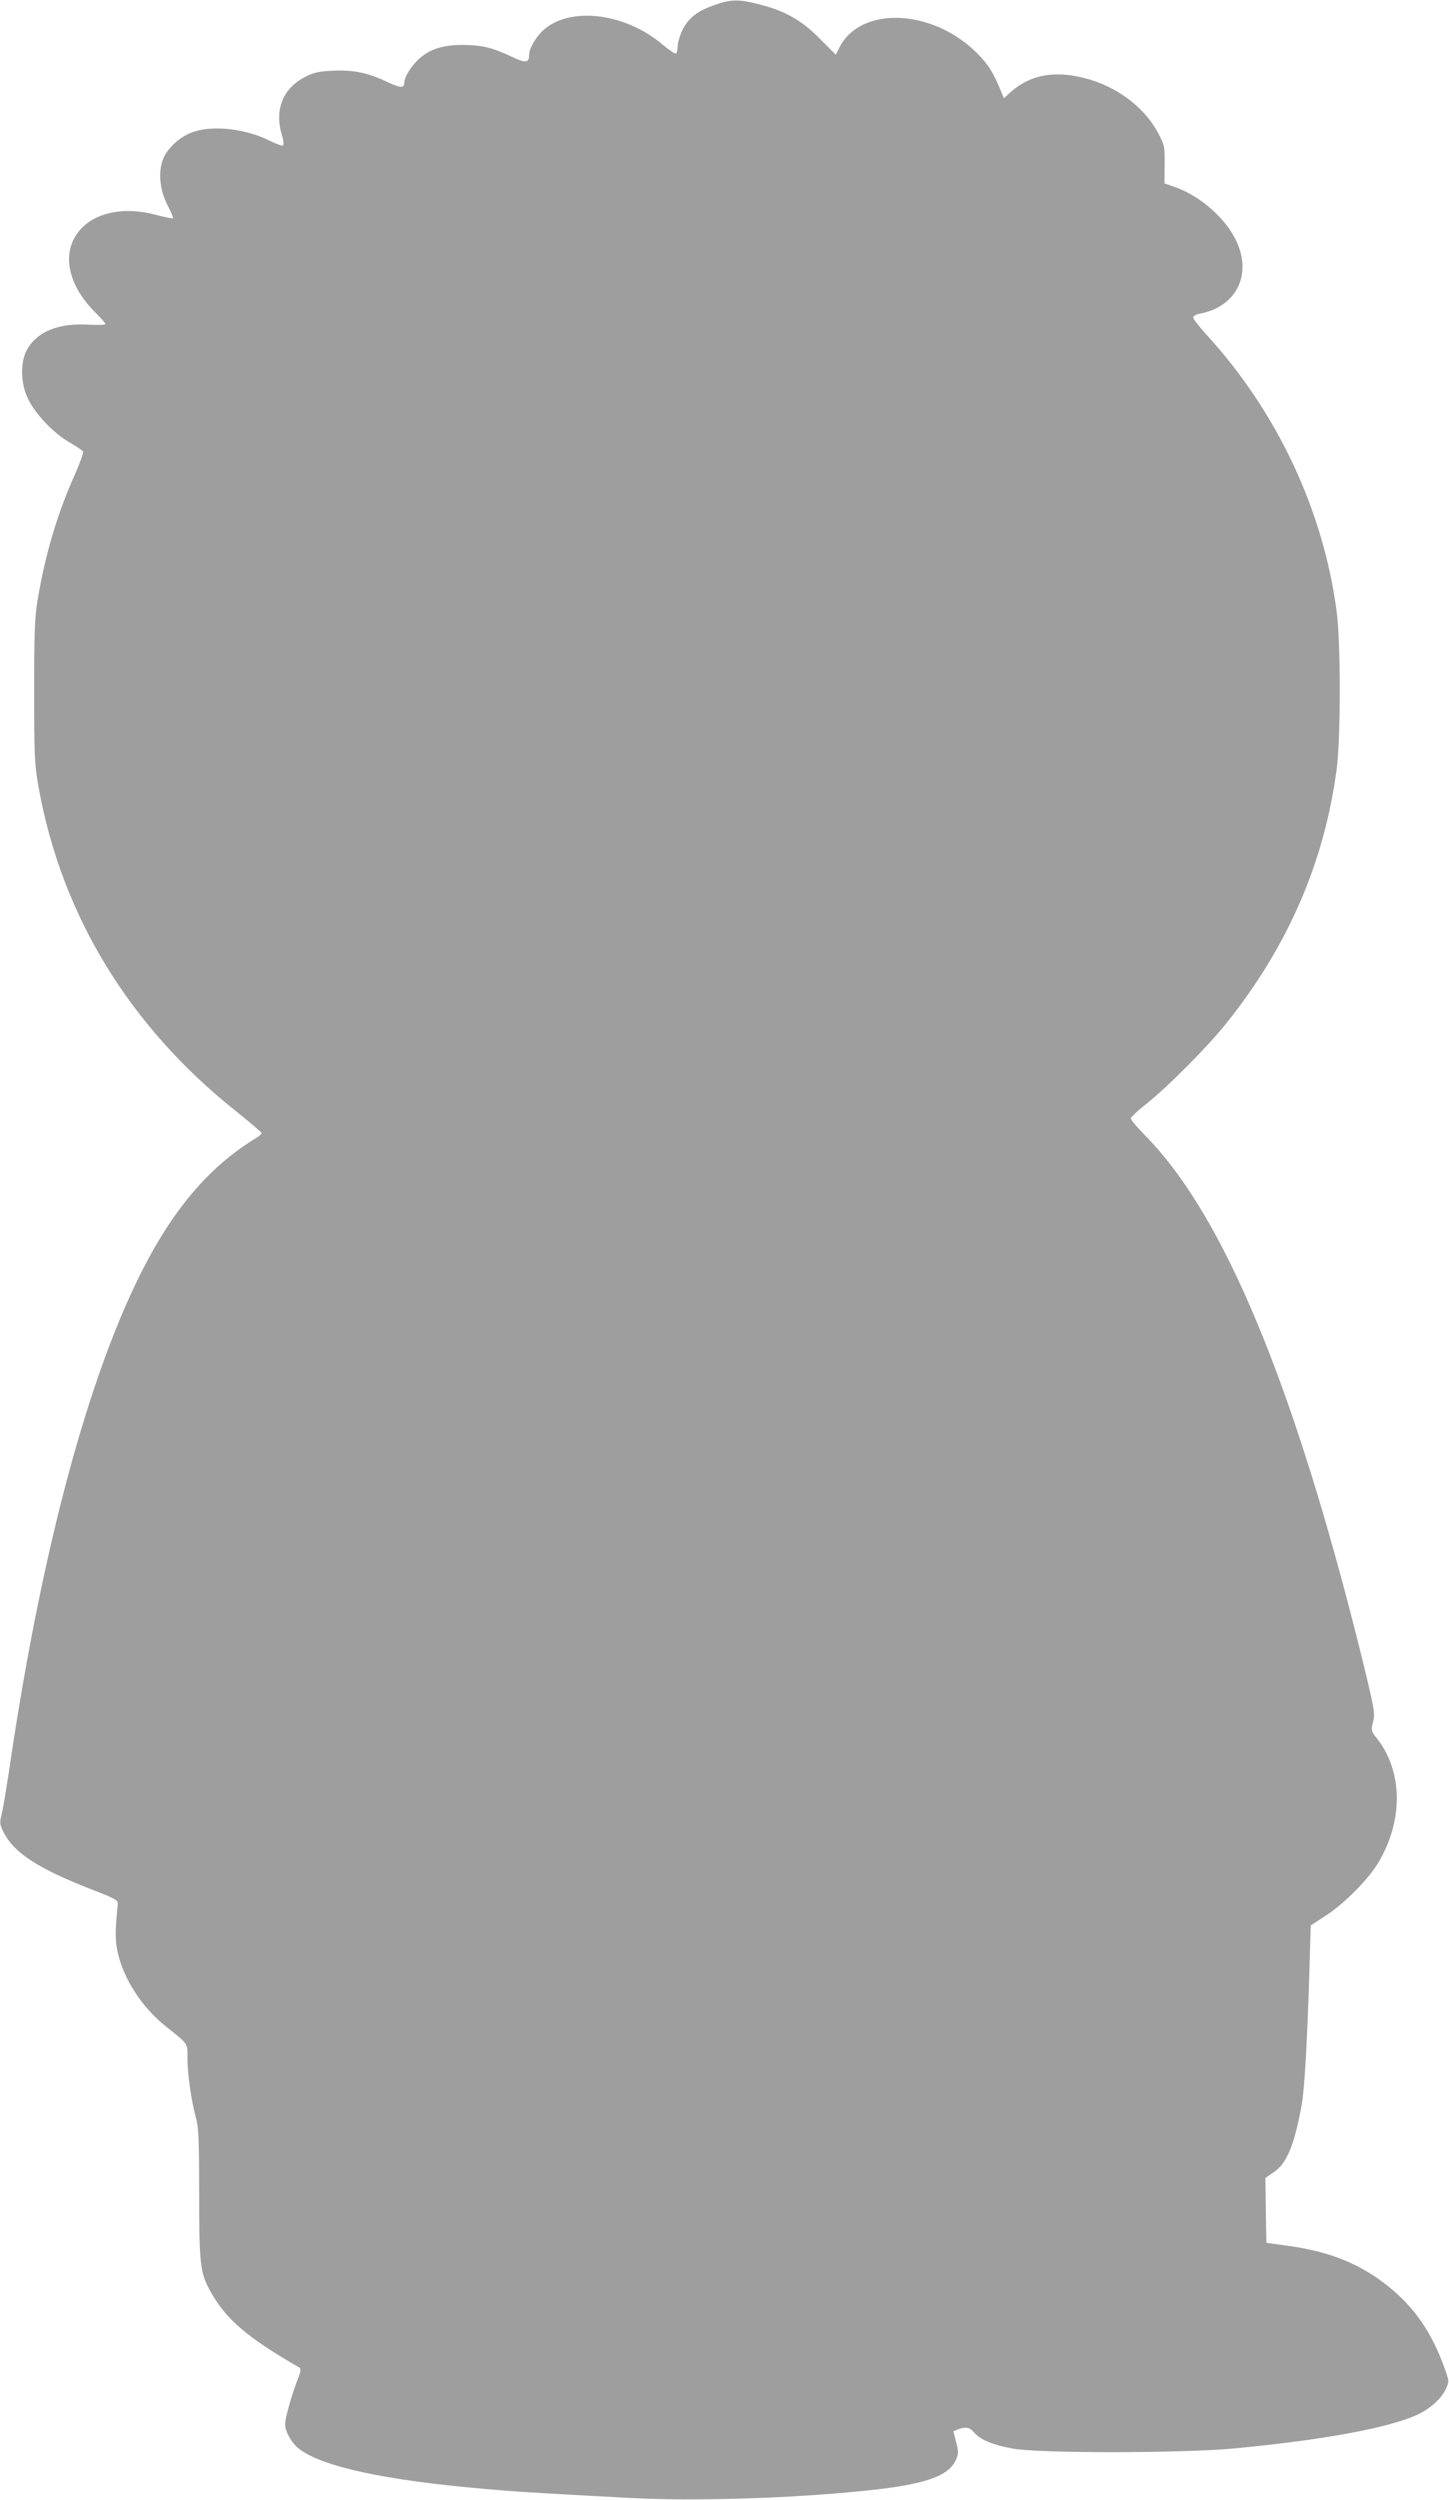 <?xml version="1.0" standalone="no"?>
<!DOCTYPE svg PUBLIC "-//W3C//DTD SVG 20010904//EN"
 "http://www.w3.org/TR/2001/REC-SVG-20010904/DTD/svg10.dtd">
<svg version="1.0" xmlns="http://www.w3.org/2000/svg"
 width="742pt" height="1280pt" viewBox="0 0 742 1280"
 preserveAspectRatio="xMidYMid meet">
<g transform="translate(0,1280) scale(0.1,-0.1)"
fill="#9e9e9e" stroke="none">
<path d="M3664 12776 c-91 -31 -137 -66 -168 -127 -14 -29 -26 -68 -26 -85 0
-18 -4 -35 -8 -38 -5 -3 -35 17 -68 45 -191 162 -472 198 -610 76 -37 -32 -74
-94 -74 -124 -1 -47 -15 -49 -97 -10 -96 45 -147 56 -244 57 -97 0 -164 -20
-217 -66 -42 -35 -82 -98 -82 -128 0 -28 -20 -27 -84 3 -99 48 -176 64 -281
59 -72 -3 -100 -10 -141 -31 -116 -59 -160 -169 -120 -300 8 -26 10 -49 5 -52
-4 -3 -35 8 -67 24 -121 61 -287 81 -391 46 -66 -21 -135 -84 -156 -140 -26
-67 -17 -158 23 -236 18 -34 30 -64 28 -67 -3 -2 -42 6 -88 18 -160 43 -308
14 -388 -77 -97 -111 -67 -277 76 -421 30 -29 54 -57 54 -61 0 -5 -42 -6 -93
-3 -152 8 -262 -39 -311 -133 -33 -63 -30 -173 8 -248 38 -78 129 -174 210
-221 37 -22 69 -43 72 -48 3 -5 -17 -59 -44 -121 -89 -199 -150 -405 -189
-637 -15 -88 -18 -165 -18 -470 0 -338 2 -375 23 -493 118 -655 465 -1223
1012 -1658 71 -57 130 -107 130 -111 0 -4 -12 -15 -27 -24 -194 -118 -352
-282 -493 -514 -318 -523 -593 -1489 -774 -2730 -15 -96 -31 -196 -38 -222
-11 -43 -9 -51 12 -93 53 -103 177 -183 440 -286 134 -52 145 -58 143 -80 -14
-136 -14 -189 1 -251 31 -134 122 -273 238 -368 127 -102 118 -89 118 -171 0
-79 20 -219 45 -309 12 -44 15 -124 15 -385 0 -358 5 -401 56 -495 79 -144
189 -239 456 -392 10 -6 9 -18 -5 -55 -34 -86 -67 -205 -67 -237 0 -36 34 -96
70 -124 118 -92 440 -162 950 -206 156 -14 229 -19 755 -47 322 -17 808 -2
1190 37 309 31 435 74 471 161 13 29 13 41 0 89 l-14 55 24 10 c40 14 59 11
82 -16 33 -38 93 -63 194 -82 134 -26 868 -25 1138 0 452 43 780 103 932 170
69 31 129 84 152 135 18 39 17 41 -8 110 -64 177 -152 306 -282 411 -143 116
-297 180 -508 210 l-121 17 -3 166 -2 166 42 29 c67 44 107 140 144 348 15 82
29 340 40 708 l6 208 83 54 c93 62 213 183 264 269 128 215 125 467 -9 636
-29 36 -30 41 -19 82 10 39 7 62 -31 223 -23 99 -73 295 -110 435 -320 1204
-655 1971 -1027 2347 -40 41 -73 80 -72 86 0 7 34 39 76 72 108 85 314 292
411 413 317 395 504 827 567 1305 21 163 21 641 0 804 -68 521 -307 1028 -671
1424 -35 39 -64 76 -64 84 0 7 16 16 35 19 185 35 267 198 187 370 -54 116
-182 230 -312 277 l-57 20 1 97 c1 93 -1 100 -34 162 -71 133 -214 239 -376
280 -159 41 -284 16 -386 -78 l-27 -25 -12 29 c-43 105 -68 144 -128 204 -228
226 -593 240 -702 28 l-19 -38 -83 83 c-94 95 -178 142 -314 176 -99 25 -140
25 -219 -3z"/>
</g>
</svg>
